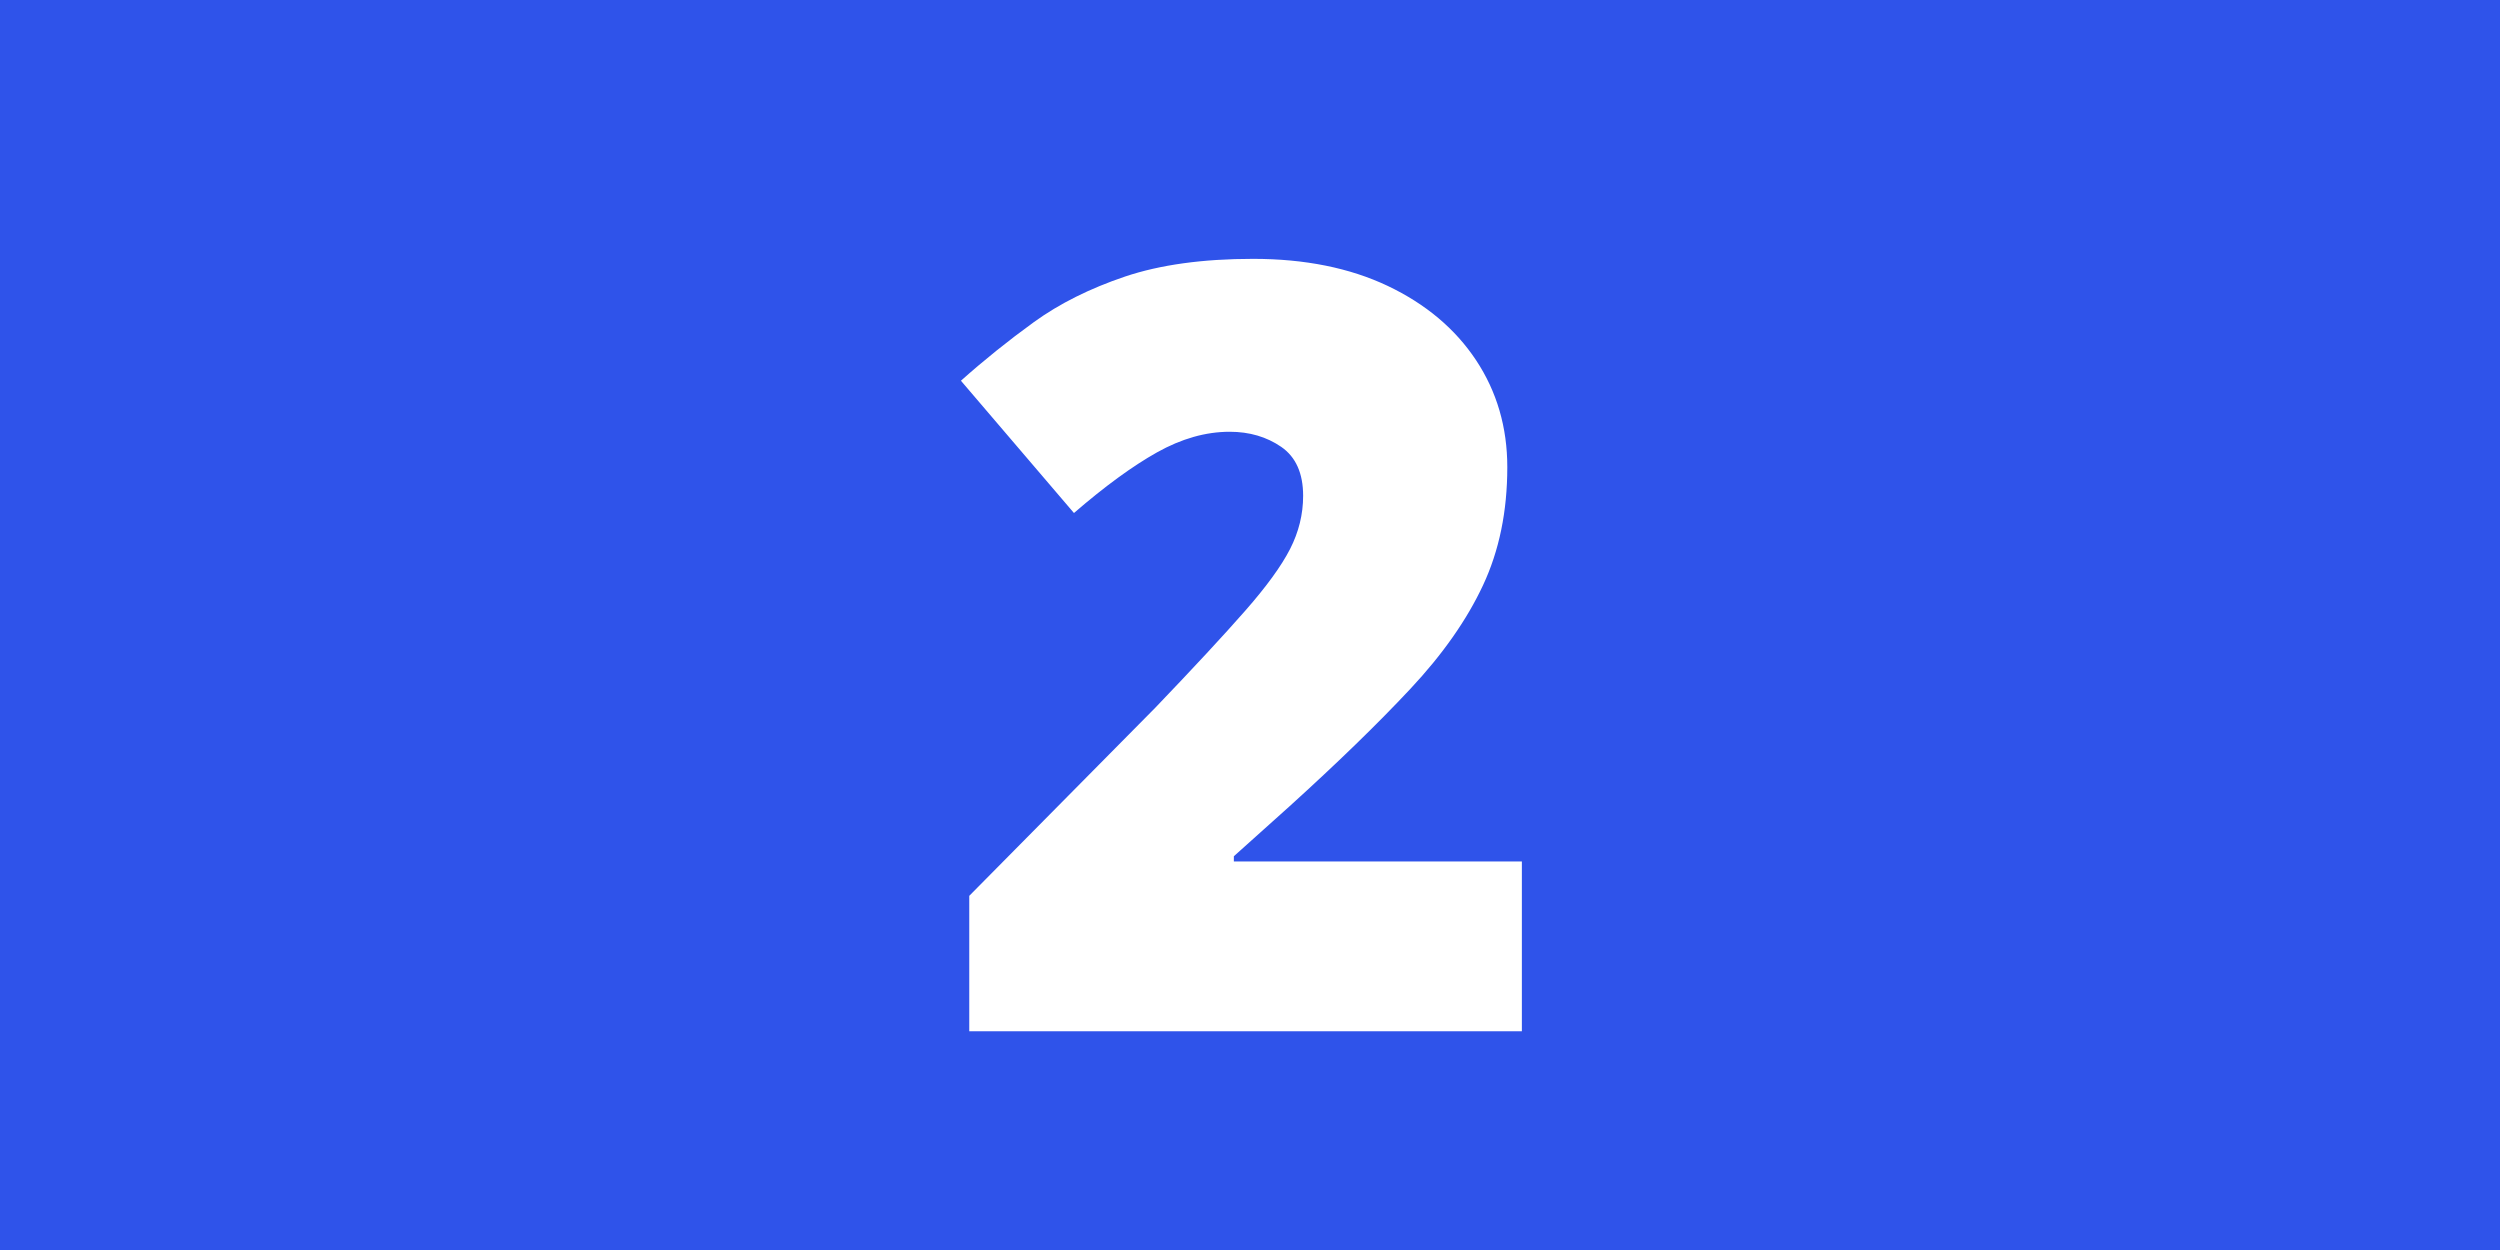 <svg xmlns="http://www.w3.org/2000/svg" xmlns:xlink="http://www.w3.org/1999/xlink" width="200" zoomAndPan="magnify" viewBox="0 0 150 75" height="100" preserveAspectRatio="xMidYMid meet" version="1.0"><defs><g/></defs><rect x="-15" width="180" fill="#ffffff" y="-7.5" height="90" fill-opacity="1"/><rect x="-15" width="180" fill="#ffffff" y="-7.5" height="90" fill-opacity="1"/><rect x="-15" width="180" fill="#2f53ea" y="-7.5" height="90" fill-opacity="1"/><g fill="#ffffff" fill-opacity="1"><g transform="translate(56.25, 61.875)"><g><path d="M 35.062 0 L 1.906 0 L 1.906 -8.125 L 13.062 -19.406 C 15.375 -21.82 17.172 -23.758 18.453 -25.219 C 19.734 -26.676 20.633 -27.914 21.156 -28.938 C 21.676 -29.957 21.938 -31.02 21.938 -32.125 C 21.938 -33.477 21.5 -34.457 20.625 -35.062 C 19.75 -35.664 18.719 -35.969 17.531 -35.969 C 16.094 -35.969 14.641 -35.555 13.172 -34.734 C 11.703 -33.91 10.039 -32.695 8.188 -31.094 L 1.406 -39.031 C 2.781 -40.258 4.238 -41.43 5.781 -42.547 C 7.32 -43.66 9.145 -44.57 11.25 -45.281 C 13.352 -45.988 15.914 -46.344 18.938 -46.344 C 22.039 -46.344 24.734 -45.801 27.016 -44.719 C 29.297 -43.633 31.062 -42.148 32.312 -40.266 C 33.562 -38.379 34.188 -36.238 34.188 -33.844 C 34.188 -31.195 33.703 -28.836 32.734 -26.766 C 31.766 -24.691 30.312 -22.617 28.375 -20.547 C 26.438 -18.473 24.02 -16.125 21.125 -13.5 L 17.781 -10.5 L 17.781 -10.188 L 35.062 -10.188 Z M 35.062 0 "/></g></g></g></svg>